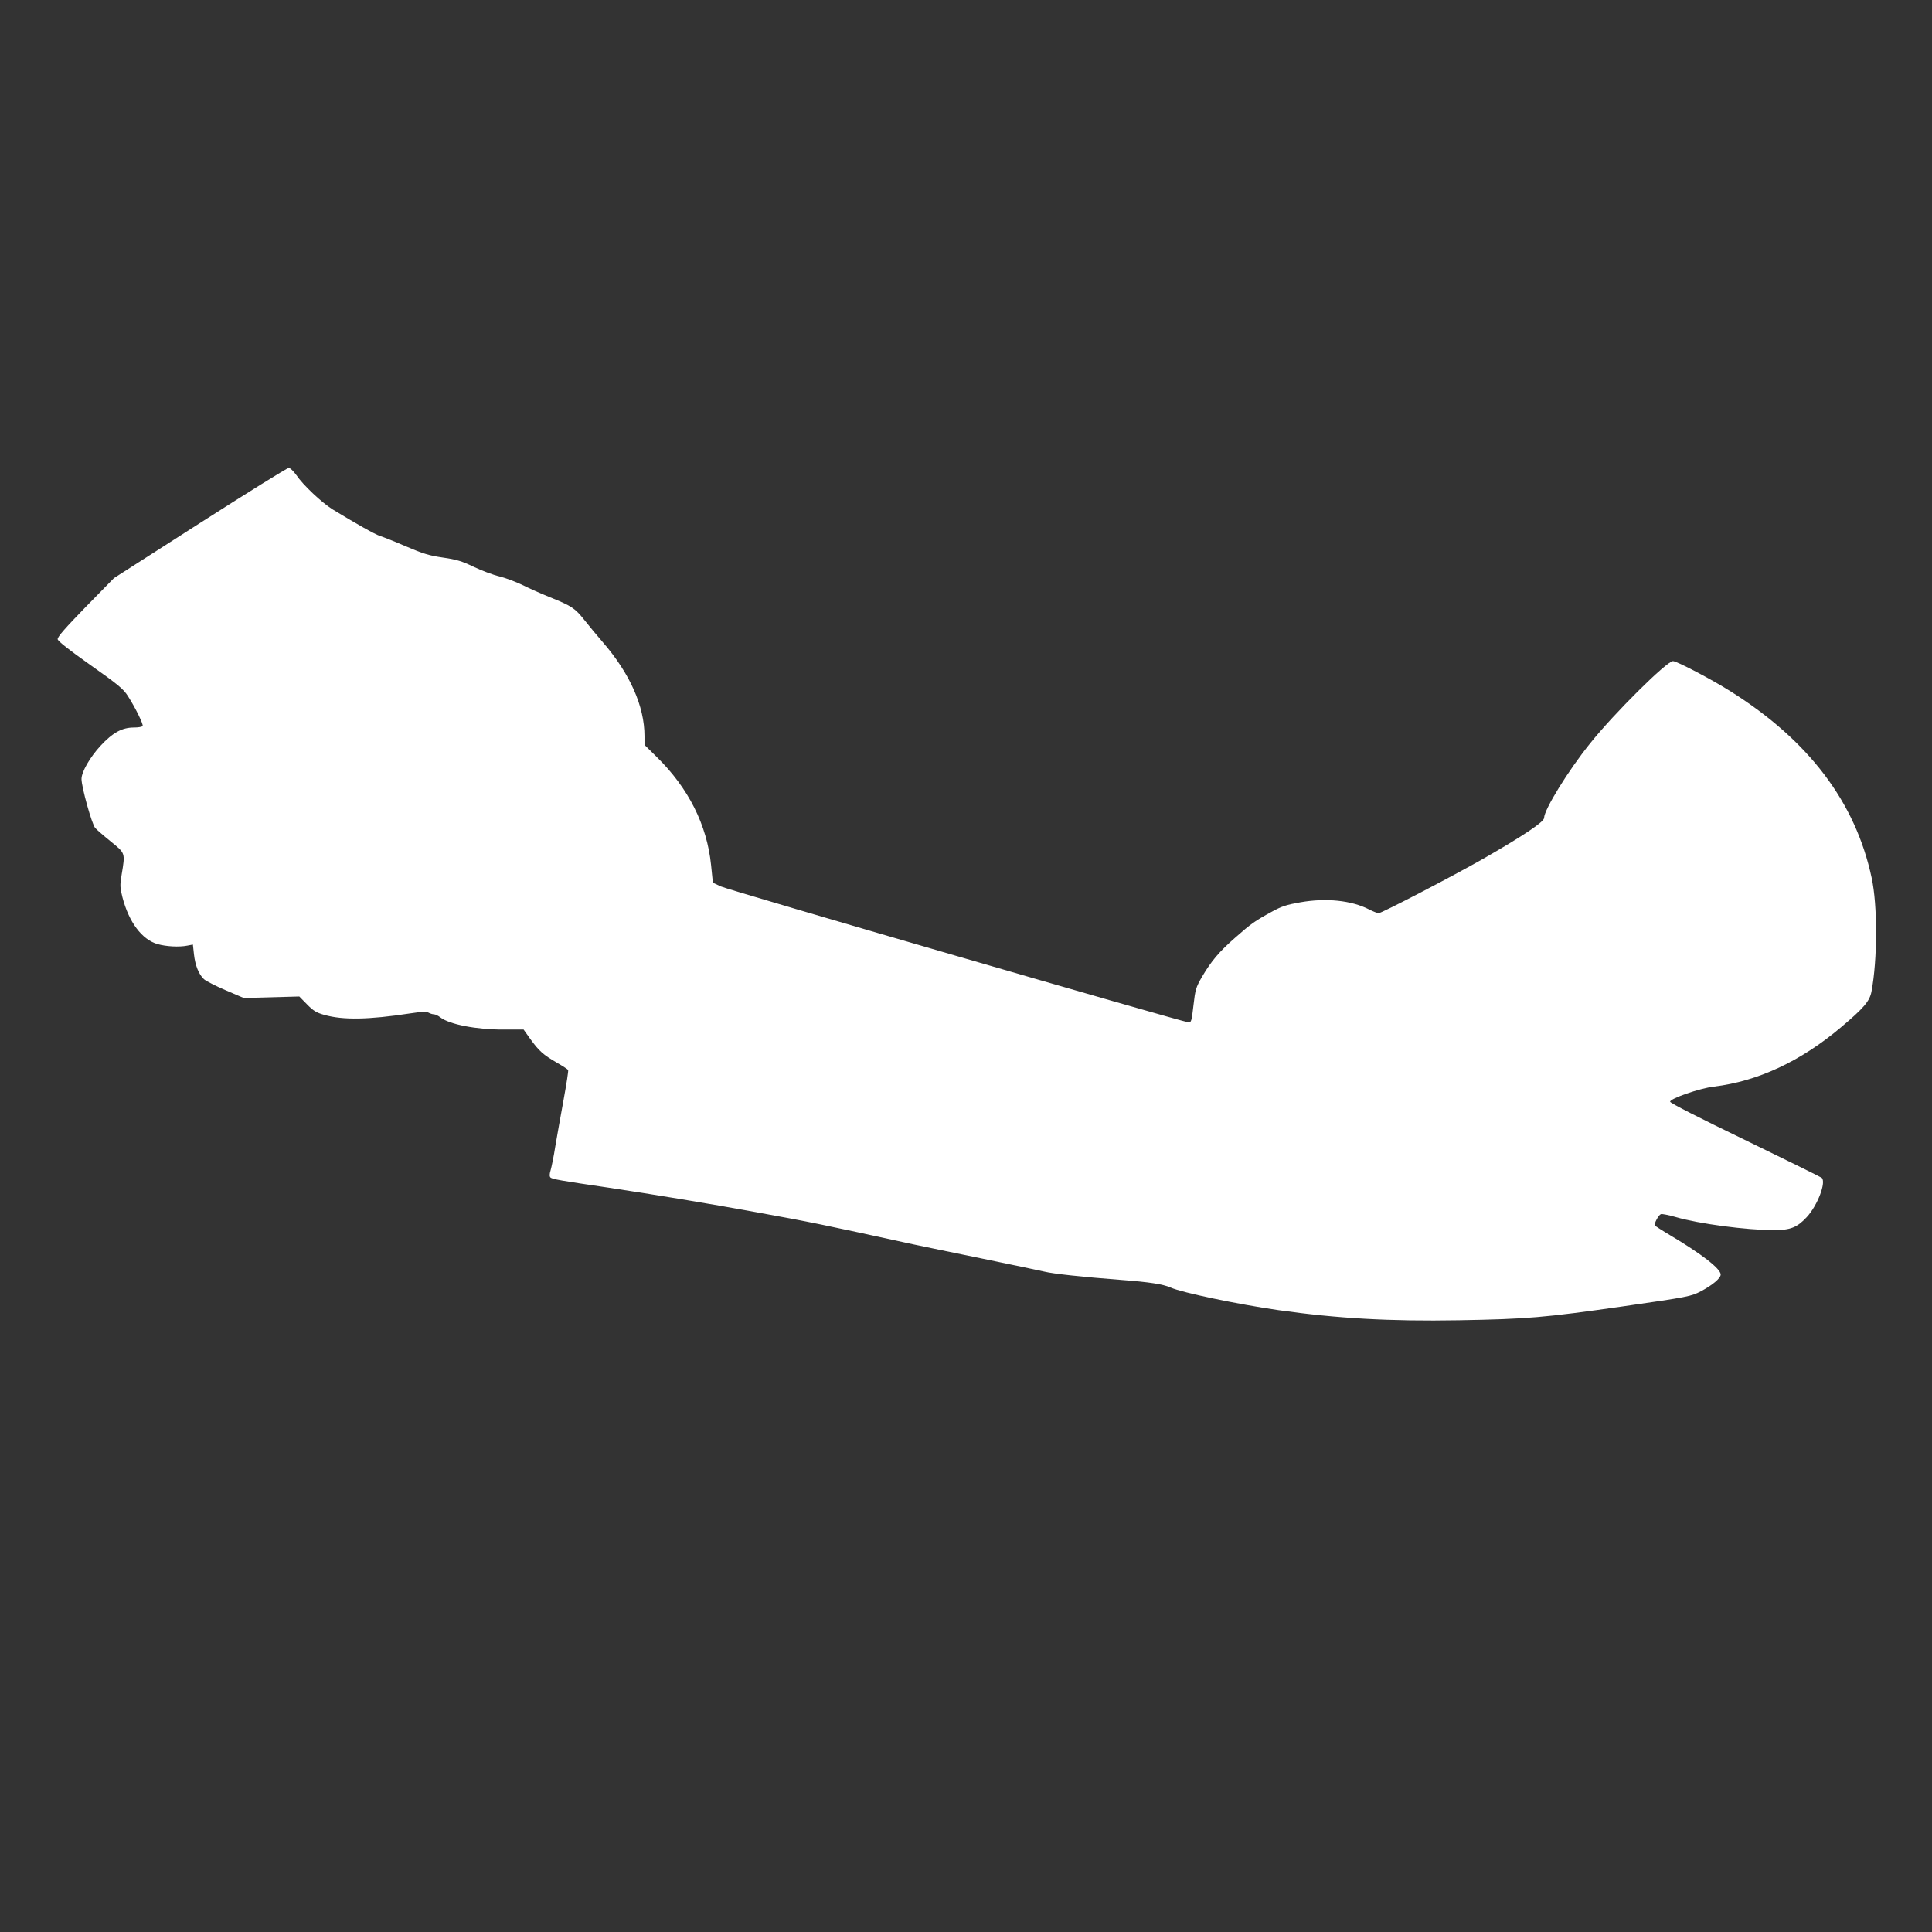 <?xml version="1.0" standalone="no"?>
<!DOCTYPE svg PUBLIC "-//W3C//DTD SVG 20010904//EN"
 "http://www.w3.org/TR/2001/REC-SVG-20010904/DTD/svg10.dtd">
<svg version="1.0" xmlns="http://www.w3.org/2000/svg"
 width="1280pt" height="1280pt" viewBox="0 0 1280 1280"
 preserveAspectRatio="xMidYMid meet">
<rect x="0" y="0" width="1280" height="1280" fill="#333333" stroke="none"/>
<g transform="translate(0,1280) scale(0.1,-0.1)"
fill="#ffffff" stroke="none">
<path d="M1325 9335 l-570 -365 -188 -192 c-134 -138 -187 -198 -185 -213 2
-13 77 -72 217 -171 183 -129 219 -159 248 -205 52 -81 104 -189 98 -199 -4
-6 -30 -10 -58 -10 -79 0 -140 -34 -221 -121 -70 -76 -126 -173 -126 -220 0
-53 69 -302 91 -325 11 -12 58 -53 104 -90 96 -78 95 -74 71 -218 -12 -71 -11
-87 5 -150 43 -166 129 -281 233 -311 57 -16 143 -21 197 -10 l37 7 7 -64 c8
-74 32 -134 67 -166 14 -12 78 -45 144 -73 l119 -51 184 5 184 5 51 -52 c42
-43 62 -55 115 -70 125 -35 293 -32 568 10 74 11 107 13 122 5 11 -6 27 -11
36 -11 9 0 28 -9 42 -20 60 -47 241 -82 420 -81 l132 0 44 -62 c58 -80 86
-105 174 -156 40 -23 74 -45 77 -50 3 -4 -11 -93 -30 -197 -19 -104 -44 -243
-55 -309 -10 -66 -25 -137 -31 -158 -8 -26 -8 -41 -1 -48 11 -11 67 -21 388
-68 286 -43 658 -104 974 -162 375 -68 431 -80 1041 -213 63 -13 273 -57 465
-96 193 -40 375 -78 405 -85 56 -14 249 -35 510 -55 185 -14 275 -28 325 -50
75 -34 450 -112 715 -150 387 -55 739 -75 1195 -67 453 8 563 17 1088 92 438
63 450 66 516 100 77 41 131 86 131 111 0 38 -126 136 -333 259 -54 32 -100
62 -103 66 -7 11 24 69 40 75 7 3 51 -6 97 -19 153 -45 471 -87 652 -87 109 0
154 18 217 86 73 79 131 234 99 261 -8 6 -237 119 -509 251 -298 144 -495 244
-495 253 0 21 196 89 290 100 291 35 576 168 842 393 151 127 190 173 202 236
40 211 41 572 1 755 -107 500 -416 909 -935 1235 -123 78 -356 200 -381 200
-41 0 -389 -345 -549 -545 -146 -181 -305 -440 -305 -494 0 -26 -136 -117
-397 -267 -201 -115 -679 -364 -699 -364 -8 0 -37 11 -64 25 -117 60 -285 77
-455 47 -91 -16 -125 -27 -190 -63 -110 -60 -137 -79 -240 -170 -108 -94 -161
-158 -221 -260 -41 -71 -45 -85 -57 -190 -12 -106 -15 -114 -34 -112 -51 6
-3050 877 -3097 900 l-53 25 -12 117 c-27 266 -150 510 -360 716 l-81 80 0 58
c0 197 -96 414 -276 622 -38 44 -93 110 -122 147 -63 79 -84 93 -228 151 -60
24 -142 61 -182 81 -41 20 -109 46 -152 57 -43 10 -120 39 -172 64 -77 37
-112 48 -203 61 -91 13 -133 26 -245 74 -74 32 -152 63 -172 69 -34 11 -160
82 -314 176 -72 45 -197 162 -241 228 -19 26 -40 47 -50 47 -10 0 -274 -164
-588 -365z"/>
</g>
</svg>
